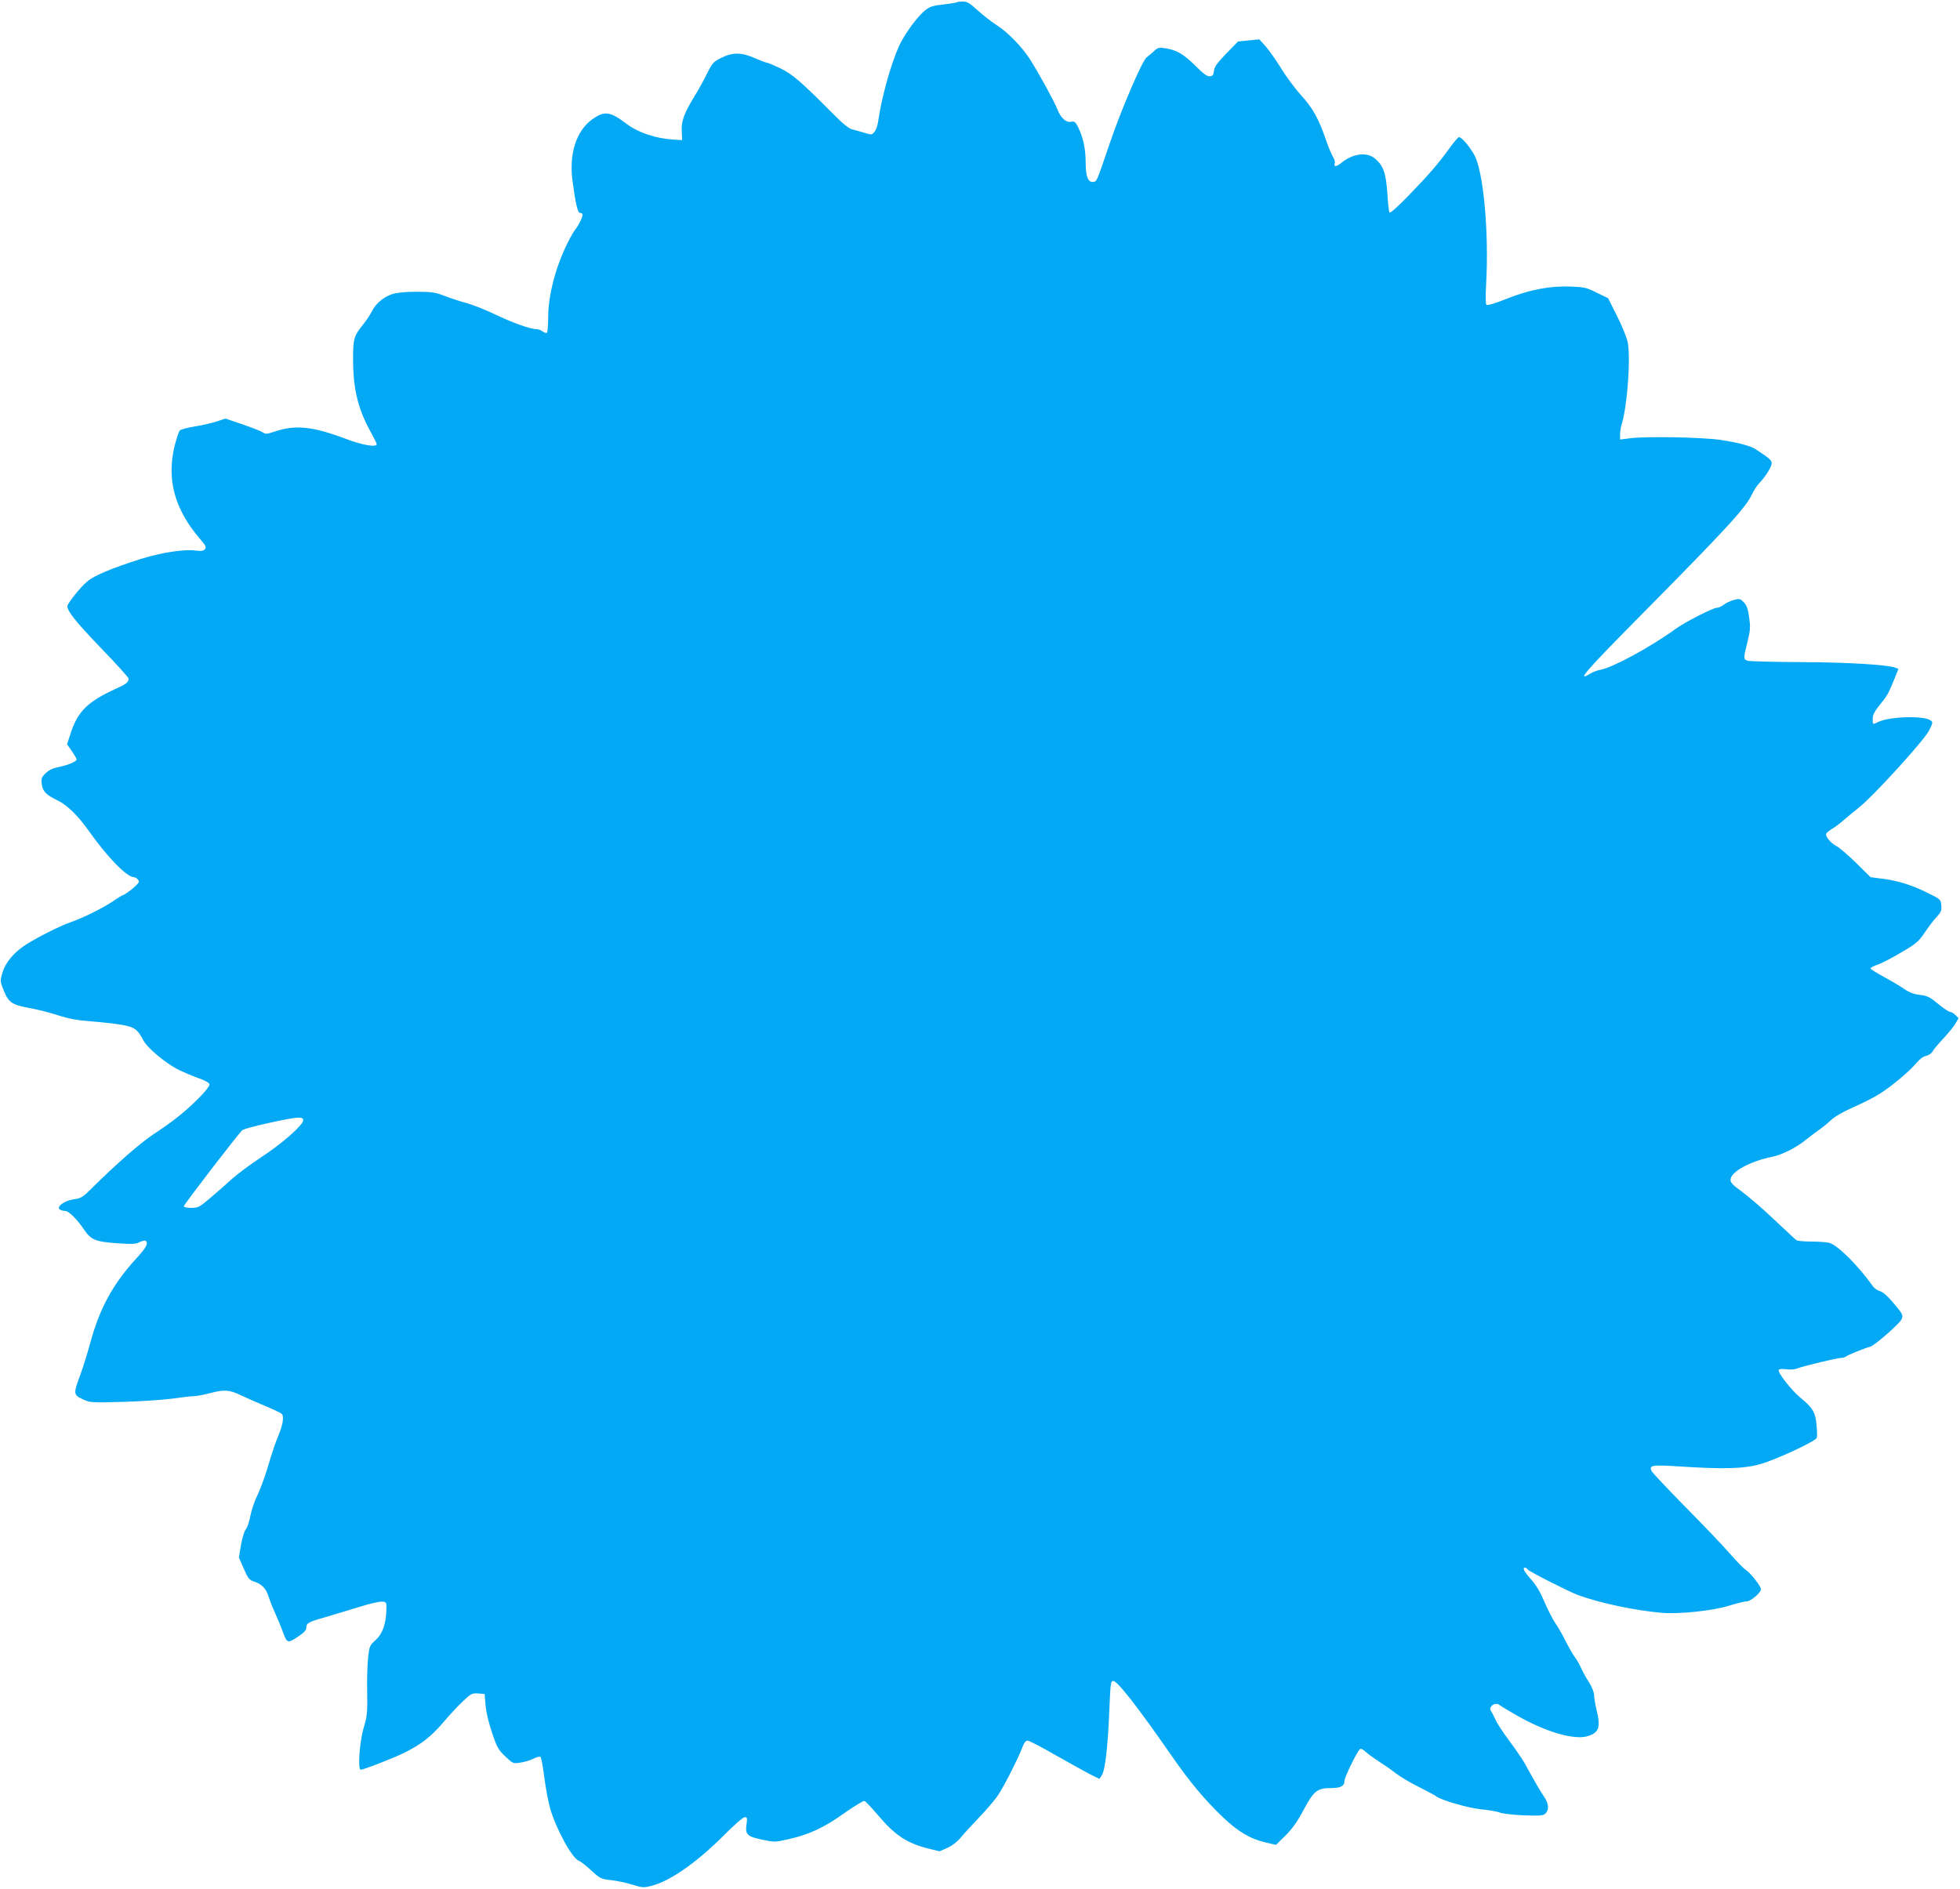 <?xml version="1.0" standalone="no"?>
<!DOCTYPE svg PUBLIC "-//W3C//DTD SVG 20010904//EN"
 "http://www.w3.org/TR/2001/REC-SVG-20010904/DTD/svg10.dtd">
<svg version="1.0" xmlns="http://www.w3.org/2000/svg"
 width="1280pt" height="1234pt" viewBox="0 0 1280 1234"
 preserveAspectRatio="xMidYMid meet">
<g transform="translate(0,1234) scale(0.1,-0.1)"
fill="#03a9f4" stroke="none">
<path d="M6249 12325 c-3 -2 -42 -9 -87 -14 -65 -7 -90 -14 -117 -36 -50 -37
-139 -159 -174 -236 -54 -120 -114 -337 -136 -491 -3 -26 -14 -57 -24 -69 -17
-21 -19 -21 -67 -6 -27 8 -62 18 -79 22 -20 4 -62 38 -121 98 -214 215 -267
261 -346 300 -42 20 -82 37 -88 37 -7 0 -42 14 -80 30 -88 39 -145 39 -220 2
-51 -25 -58 -33 -95 -107 -22 -44 -57 -108 -78 -141 -69 -113 -89 -167 -85
-231 l3 -58 -55 3 c-116 7 -231 45 -305 101 -112 84 -146 89 -228 31 -104 -75
-152 -226 -128 -402 19 -145 34 -208 47 -208 7 0 15 -4 18 -9 6 -9 -25 -74
-47 -100 -8 -9 -29 -45 -47 -81 -81 -161 -130 -348 -130 -493 0 -53 -4 -98 -9
-101 -4 -3 -17 1 -27 9 -10 8 -29 15 -40 15 -41 0 -155 41 -268 95 -62 30
-148 64 -191 76 -43 11 -108 33 -144 47 -56 22 -83 26 -176 26 -65 1 -129 -5
-156 -13 -59 -17 -114 -61 -140 -114 -12 -23 -36 -60 -54 -82 -66 -82 -70 -96
-69 -250 2 -187 35 -315 121 -468 18 -33 33 -63 33 -68 0 -23 -94 -7 -206 36
-213 80 -327 92 -463 45 -49 -16 -57 -17 -77 -3 -13 8 -72 31 -133 52 l-109
37 -54 -18 c-29 -10 -93 -25 -142 -33 -50 -8 -95 -20 -102 -27 -6 -7 -21 -51
-33 -98 -55 -222 -1 -419 170 -616 33 -38 38 -49 27 -61 -9 -12 -24 -14 -63
-9 -79 9 -219 -13 -355 -55 -189 -60 -306 -109 -350 -147 -45 -37 -130 -144
-130 -162 0 -33 57 -104 219 -273 100 -103 181 -193 181 -200 0 -24 -16 -36
-92 -70 -172 -79 -239 -144 -284 -279 l-26 -80 31 -44 c17 -25 31 -49 31 -54
0 -14 -48 -35 -114 -50 -42 -8 -69 -21 -89 -42 -26 -25 -29 -34 -24 -71 6 -47
29 -70 106 -107 61 -30 130 -98 199 -195 122 -173 250 -305 297 -305 7 0 19
-7 26 -16 12 -14 7 -21 -31 -55 -25 -21 -54 -41 -64 -45 -11 -3 -40 -21 -65
-39 -62 -43 -200 -112 -285 -141 -72 -25 -232 -107 -301 -154 -70 -48 -121
-112 -139 -173 -16 -55 -16 -57 10 -121 32 -77 53 -90 178 -113 44 -8 123 -28
175 -45 68 -22 125 -33 210 -39 64 -5 154 -15 199 -22 90 -15 109 -28 151
-107 24 -45 136 -139 214 -181 34 -18 95 -44 136 -59 49 -17 77 -32 79 -43 2
-10 -27 -47 -75 -95 -88 -87 -159 -144 -292 -232 -84 -55 -249 -200 -406 -356
-55 -55 -67 -62 -114 -68 -60 -8 -116 -50 -90 -67 8 -5 23 -9 34 -9 24 0 77
-53 124 -122 45 -67 74 -79 214 -89 99 -7 124 -6 148 7 16 8 34 12 39 9 22
-14 6 -44 -64 -120 -148 -162 -236 -323 -296 -545 -17 -63 -46 -157 -65 -209
-47 -126 -46 -132 15 -161 49 -23 53 -23 272 -17 123 4 268 14 322 22 55 8
113 15 131 15 17 0 67 9 111 21 90 23 122 21 197 -15 29 -14 97 -44 152 -67
55 -23 106 -47 113 -53 18 -13 11 -65 -15 -131 -27 -67 -39 -99 -79 -234 -19
-62 -49 -140 -65 -173 -17 -33 -36 -92 -44 -130 -7 -38 -20 -77 -30 -88 -9
-10 -23 -55 -31 -101 l-14 -83 32 -73 c28 -64 36 -74 67 -84 51 -16 79 -46 95
-98 8 -25 27 -75 44 -111 16 -36 37 -86 46 -111 30 -84 33 -85 99 -42 40 26
57 44 57 59 0 31 13 39 120 69 52 15 152 46 222 67 69 22 139 38 155 36 27 -3
28 -4 26 -60 -3 -89 -26 -152 -71 -192 -37 -33 -40 -40 -48 -113 -5 -43 -8
-145 -6 -226 2 -132 0 -156 -22 -230 -28 -93 -41 -277 -20 -277 19 0 222 79
287 112 108 54 173 105 250 195 41 49 100 112 131 141 52 49 59 53 99 50 l42
-3 6 -75 c4 -45 21 -117 43 -180 31 -93 41 -111 86 -153 49 -47 51 -48 97 -41
27 4 65 15 87 26 21 11 42 16 46 11 5 -4 16 -65 25 -135 9 -70 26 -162 39
-205 42 -140 145 -325 188 -339 10 -3 46 -31 79 -62 58 -53 64 -56 128 -63 37
-4 100 -17 141 -30 70 -21 74 -21 134 -5 119 33 291 155 461 325 67 68 128
121 138 121 17 0 18 -6 12 -47 -9 -67 4 -79 102 -100 81 -17 85 -17 176 4 135
31 231 76 363 171 65 45 123 81 130 78 7 -3 46 -44 86 -91 114 -135 189 -184
334 -221 l70 -17 52 23 c31 14 64 40 84 64 18 23 74 84 124 136 50 52 107 120
126 150 42 65 128 236 153 302 12 33 23 48 36 48 10 0 91 -42 181 -94 90 -51
191 -107 225 -125 l63 -31 16 25 c22 33 40 196 49 433 7 166 9 182 25 182 27
0 158 -167 382 -490 121 -174 215 -286 334 -400 101 -96 179 -142 279 -165
l68 -16 62 61 c45 45 78 91 119 169 65 122 89 141 177 141 64 0 89 13 89 46 0
23 78 185 101 208 5 6 19 0 36 -16 16 -14 55 -43 88 -64 33 -21 82 -55 110
-77 27 -21 94 -62 150 -89 55 -28 106 -55 113 -61 33 -26 212 -78 297 -86 50
-5 104 -14 120 -21 17 -7 86 -15 156 -18 109 -4 127 -2 142 12 25 25 21 66
-10 111 -25 36 -64 104 -128 221 -13 22 -56 86 -97 141 -41 55 -82 117 -91
139 -10 21 -22 46 -29 56 -22 30 30 65 57 39 6 -5 54 -34 108 -65 192 -110
380 -165 468 -136 73 24 83 57 55 173 -9 38 -16 81 -16 97 0 17 -15 53 -34 83
-19 29 -41 70 -50 90 -8 20 -26 52 -39 69 -14 18 -41 66 -62 107 -20 41 -51
95 -69 120 -17 26 -49 88 -70 138 -26 62 -54 109 -87 146 -47 53 -59 77 -39
77 5 0 13 -6 17 -12 8 -13 267 -144 328 -167 137 -51 373 -101 545 -116 114
-10 334 13 440 46 52 16 105 29 117 29 27 0 93 56 93 79 0 20 -68 107 -102
129 -14 9 -61 58 -104 107 -43 50 -173 186 -289 303 -115 117 -214 222 -219
233 -18 38 1 42 182 30 291 -19 423 -15 527 15 101 28 361 149 369 171 4 8 3
46 -1 85 -7 82 -25 113 -103 176 -60 49 -153 168 -144 184 4 6 24 7 49 4 23
-4 54 -2 71 5 43 16 262 69 288 69 12 0 26 4 31 9 10 9 118 53 160 65 29 8
187 147 202 176 14 29 11 35 -59 117 -33 39 -64 65 -81 69 -15 4 -36 18 -45
31 -95 134 -229 268 -284 284 -18 5 -71 9 -118 9 -47 0 -90 4 -97 8 -6 4 -71
64 -145 134 -73 70 -169 152 -211 183 -67 49 -78 61 -75 83 6 51 132 118 277
147 59 12 154 60 211 107 30 24 71 55 90 68 19 13 53 40 75 61 26 25 81 57
152 88 61 27 138 66 170 87 80 51 195 148 237 199 22 26 46 45 65 48 17 4 35
16 42 29 7 13 38 50 69 83 31 33 67 77 79 97 l22 37 -20 20 c-12 12 -28 21
-35 21 -8 0 -43 23 -78 52 -54 45 -70 53 -119 59 -41 5 -70 16 -105 40 -27 19
-87 54 -133 79 -46 25 -85 49 -85 54 -1 5 19 16 44 24 25 8 95 44 155 80 100
58 115 72 155 131 24 36 59 82 78 102 28 30 33 43 30 75 -3 38 -5 40 -88 81
-105 52 -194 80 -296 93 l-78 10 -95 94 c-53 51 -110 101 -128 109 -37 20 -74
63 -67 81 2 6 19 20 37 31 18 10 50 34 73 54 23 20 70 59 104 86 93 73 422
435 457 501 26 52 27 56 11 68 -44 33 -270 26 -342 -10 -38 -18 -36 -19 -36
20 0 25 11 48 43 88 51 62 59 75 97 169 l28 70 -21 8 c-51 19 -314 35 -617 36
-179 1 -335 5 -347 9 -28 9 -28 16 -1 123 19 77 20 96 11 161 -8 57 -17 80
-36 99 -22 22 -27 24 -64 14 -22 -6 -52 -20 -66 -31 -14 -11 -33 -20 -44 -20
-26 0 -209 -93 -273 -140 -160 -116 -406 -250 -488 -265 -20 -4 -51 -15 -68
-26 -92 -56 -30 16 314 364 568 574 703 720 742 805 12 26 34 61 50 77 43 46
80 106 80 129 0 20 -13 31 -99 88 -36 25 -113 46 -233 64 -114 18 -489 25
-595 11 l-63 -8 0 33 c0 18 5 49 11 68 37 121 59 433 39 534 -7 34 -39 112
-71 174 l-57 114 -74 36 c-65 33 -83 37 -166 40 -138 6 -272 -20 -421 -79 -79
-32 -128 -46 -134 -40 -5 5 -6 56 -2 128 20 343 -17 747 -78 853 -39 67 -88
121 -102 113 -8 -5 -37 -40 -64 -78 -74 -101 -128 -164 -262 -302 -72 -75
-121 -118 -125 -111 -4 6 -10 63 -14 128 -9 130 -26 178 -80 224 -55 46 -147
33 -223 -30 -30 -25 -50 -24 -40 1 3 9 -3 27 -12 41 -9 15 -30 63 -45 108 -48
140 -87 211 -164 295 -40 44 -99 124 -131 177 -33 53 -78 117 -100 142 l-41
45 -69 -7 -70 -7 -77 -79 c-59 -61 -77 -86 -80 -112 -2 -26 -8 -34 -26 -36
-17 -3 -41 14 -95 68 -77 77 -124 104 -198 115 -42 6 -49 4 -76 -22 -17 -15
-37 -32 -45 -38 -27 -18 -167 -343 -242 -565 -83 -244 -83 -245 -104 -248 -36
-6 -52 34 -52 128 0 89 -17 165 -51 233 -16 31 -24 36 -42 32 -33 -9 -71 25
-92 82 -19 49 -123 239 -180 328 -52 80 -144 175 -215 220 -36 23 -93 68 -127
99 -49 45 -67 56 -95 56 -19 0 -37 -2 -39 -5z m-4269 -7303 c0 -31 -139 -153
-274 -241 -71 -47 -156 -110 -190 -141 -34 -31 -97 -86 -140 -123 -74 -63 -82
-67 -128 -67 -26 0 -48 5 -48 10 0 11 359 478 383 498 17 14 307 80 360 81 30
1 37 -3 37 -17z"/>
</g>
</svg>
